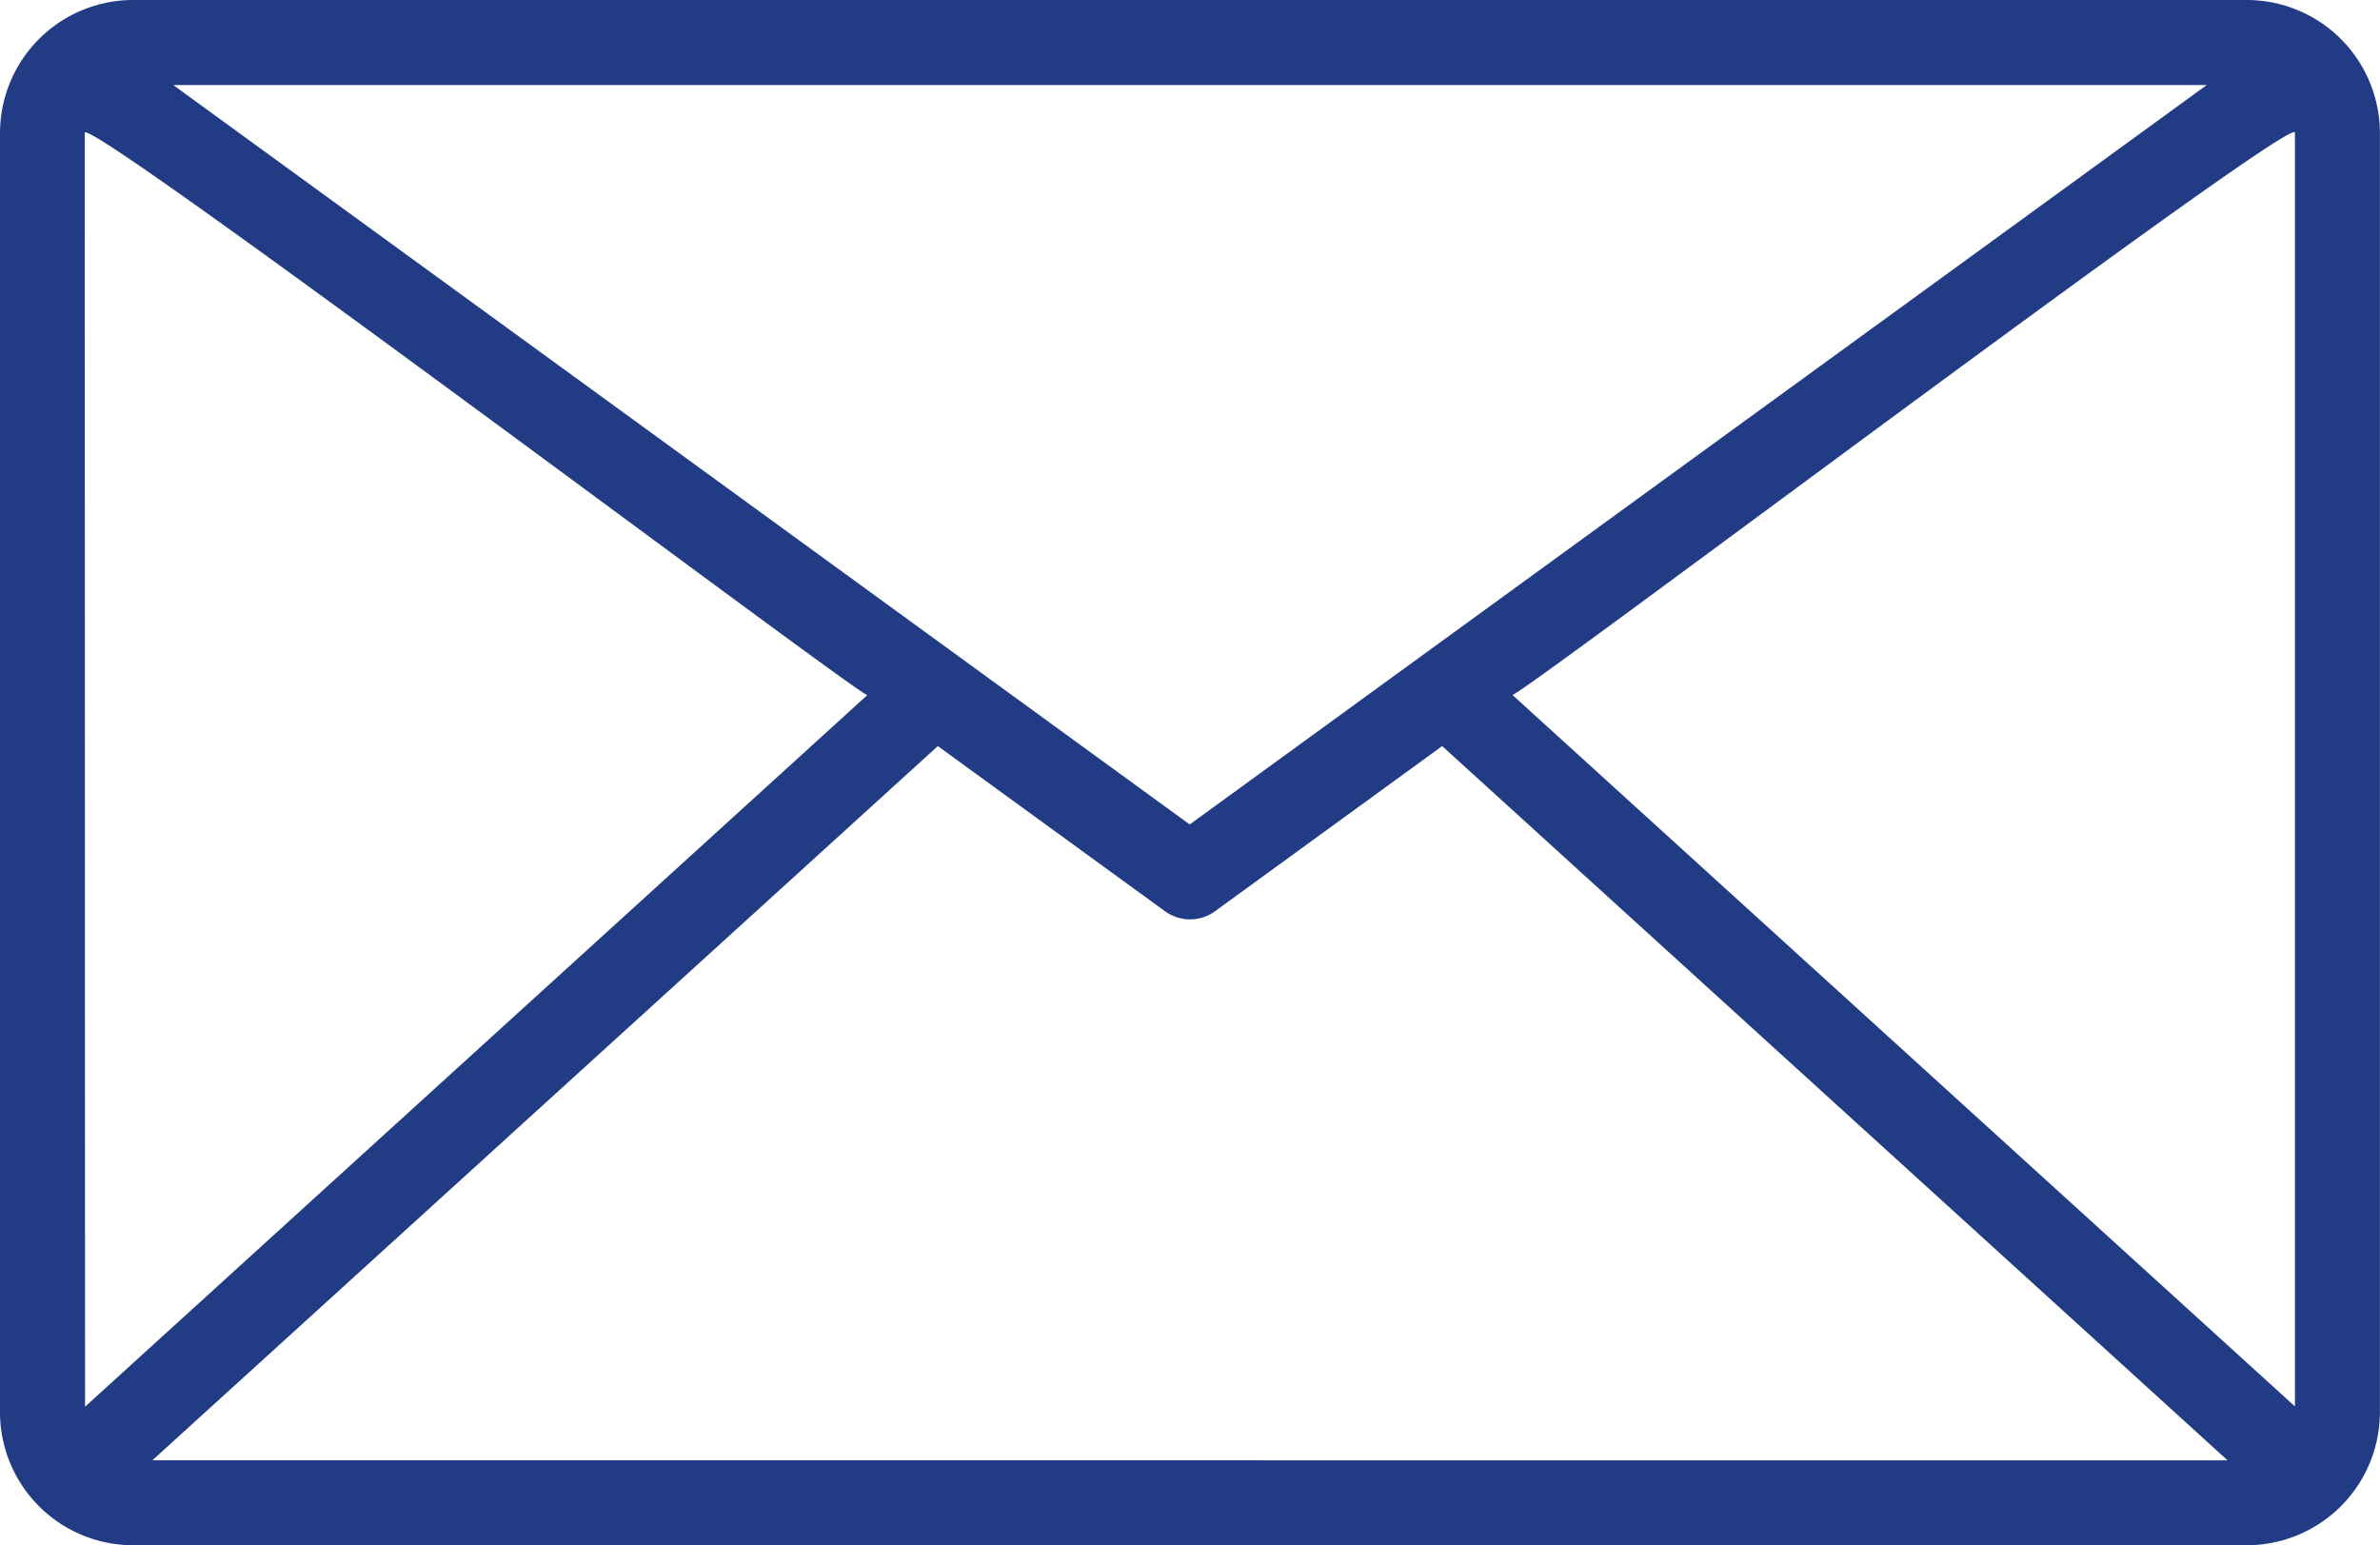 <svg xmlns="http://www.w3.org/2000/svg" width="23.228" height="15.083" viewBox="0 0 23.228 15.083">
  <defs>
    <style>
      .cls-1 {
        fill: #213c85;
      }
    </style>
  </defs>
  <path id="AdobeStock_509074953" class="cls-1" d="M25.927,15.818H5.3a1.3,1.3,0,0,0-1.3,1.3V29.6a1.3,1.3,0,0,0,1.3,1.3H25.927a1.3,1.3,0,0,0,1.3-1.3V17.118A1.3,1.3,0,0,0,25.927,15.818Zm-21.1,1.3c-.08-.259,7.635,5.549,7.638,5.484L4.83,29.548Zm10.784,6.747L5.691,16.648H25.537ZM13.153,23.1l2.217,1.612a.415.415,0,0,0,.488,0L18.075,23.1l7.665,6.971H5.487Zm5.607-.5c.025.057,7.7-5.734,7.638-5.485v12.43Z" transform="translate(-4 -15.818)"/>
</svg>
